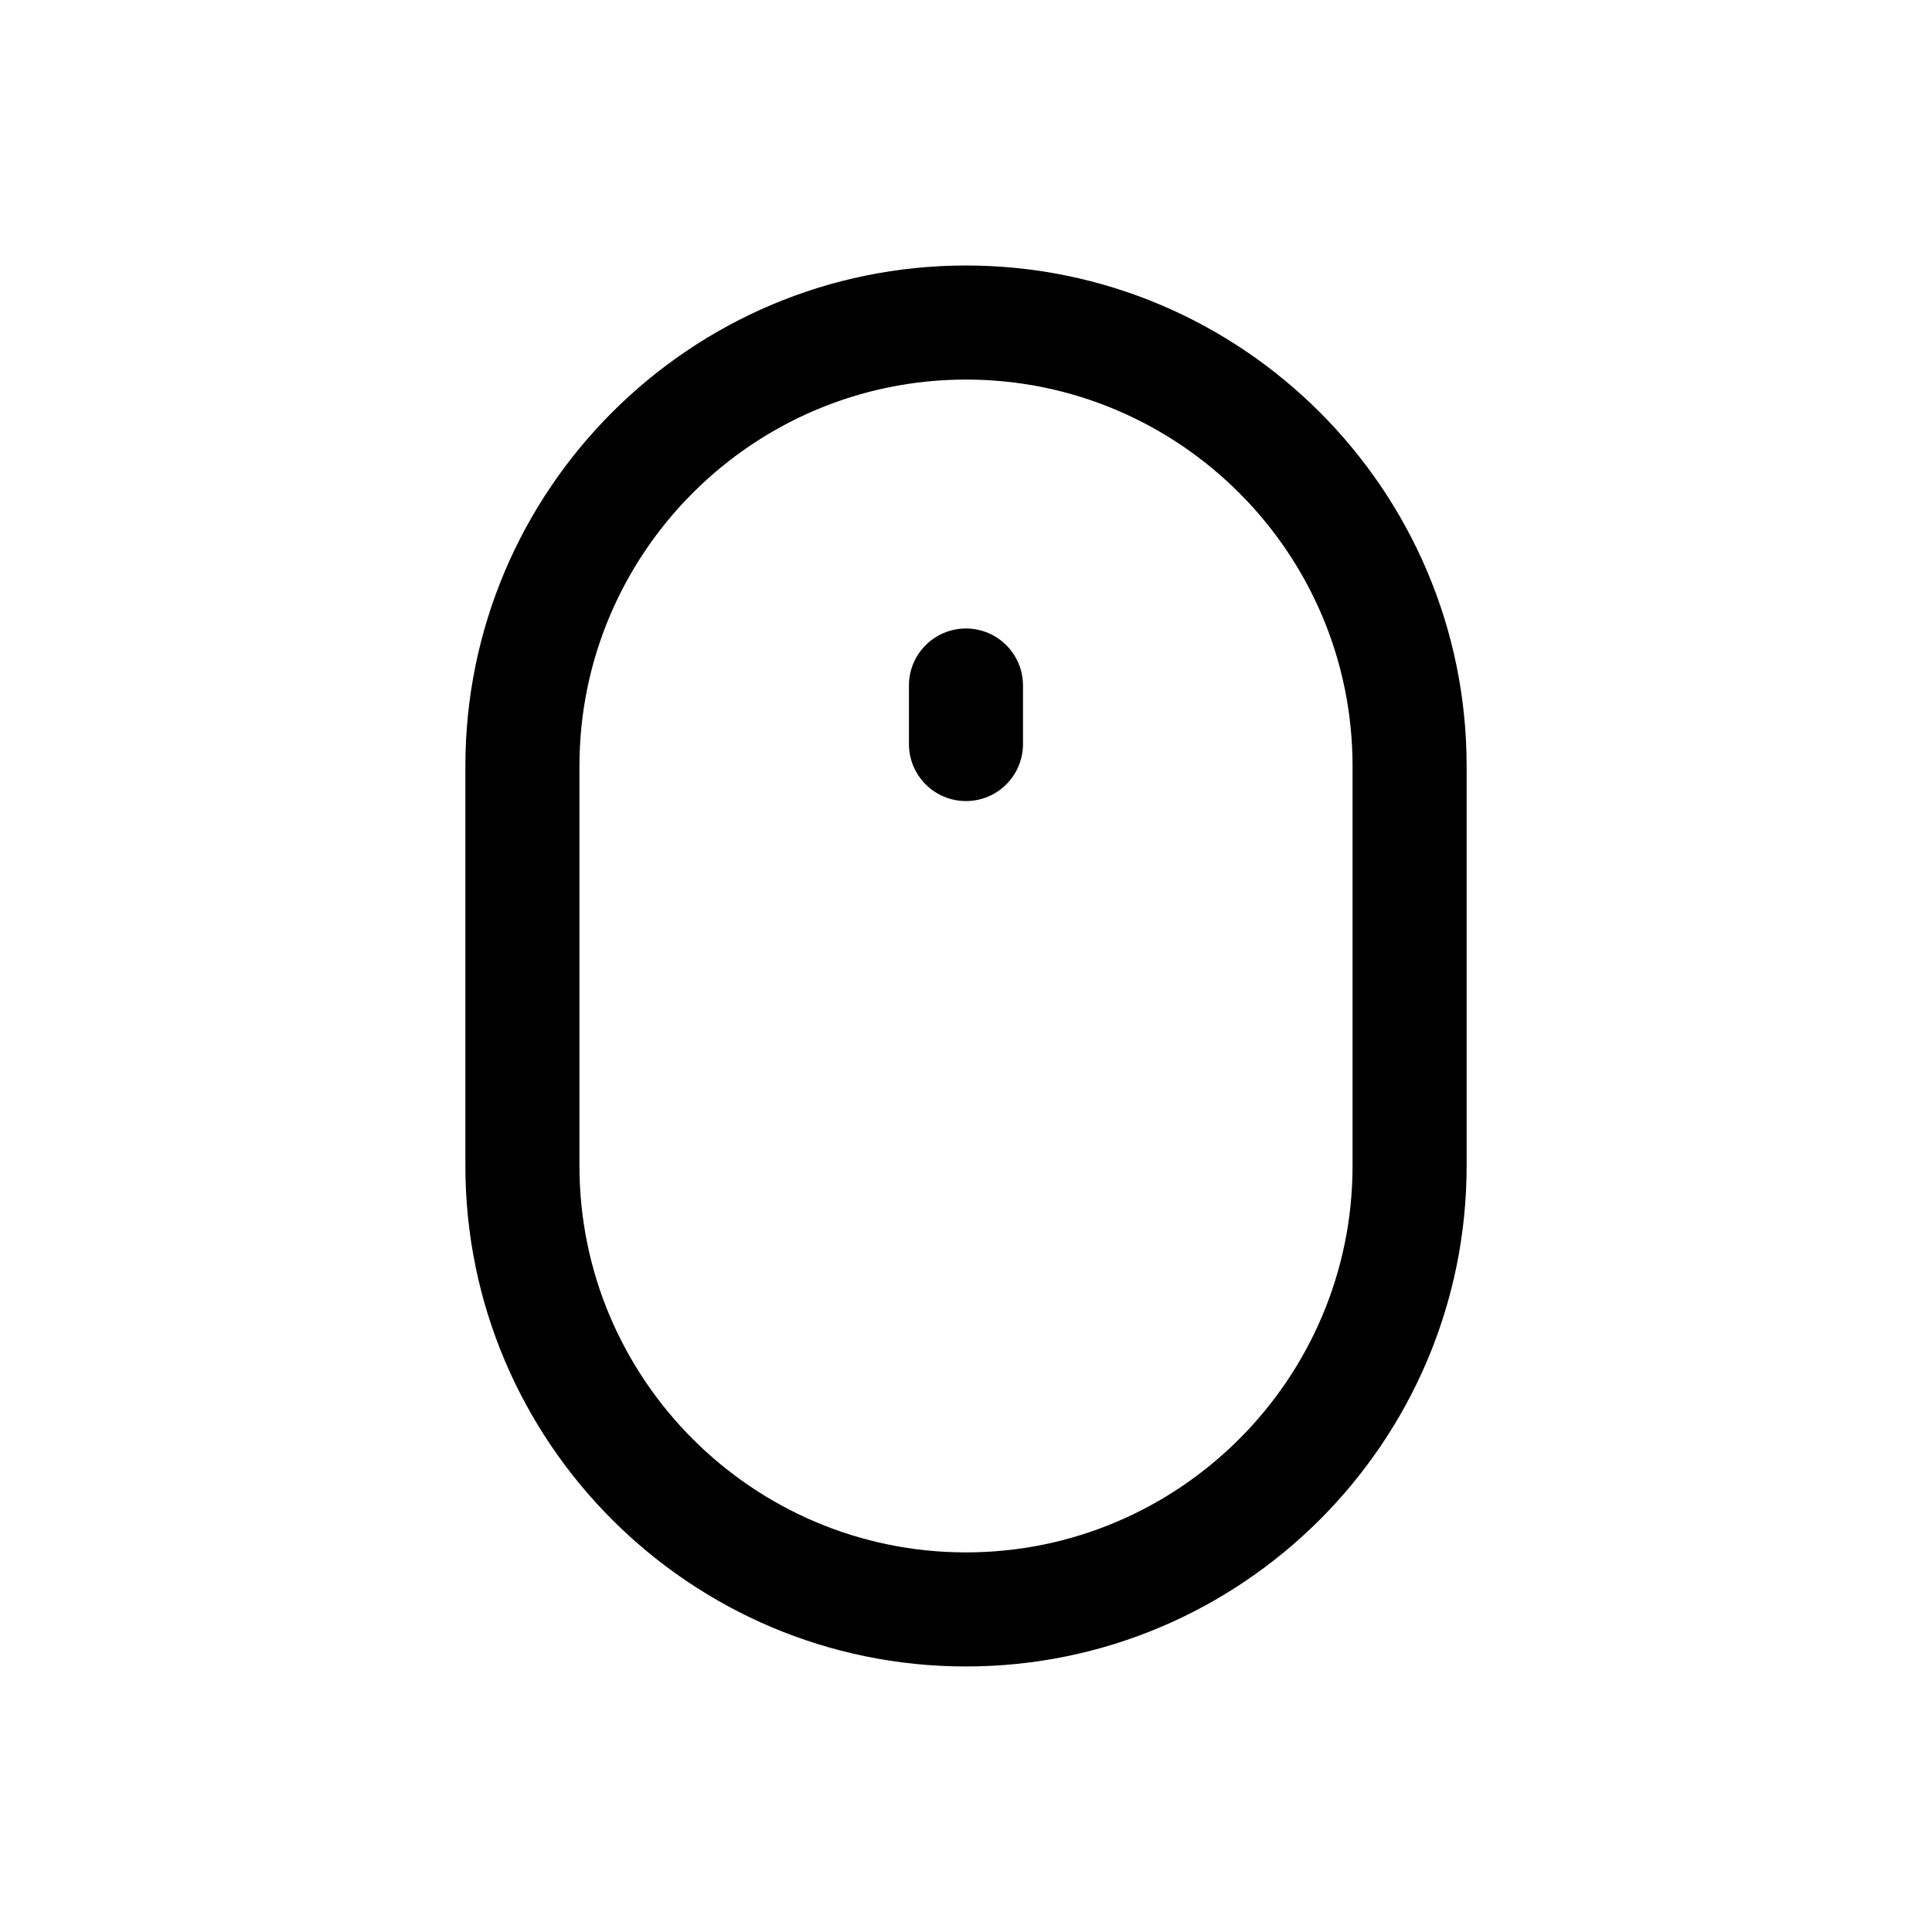 <?xml version="1.0" encoding="UTF-8"?>
<!-- Uploaded to: SVG Repo, www.svgrepo.com, Generator: SVG Repo Mixer Tools -->
<svg fill="#000000" width="800px" height="800px" version="1.1" viewBox="144 144 512 512" xmlns="http://www.w3.org/2000/svg">
 <path d="m532.67 452.97v-105.95c0-73.148-59.516-132.66-132.66-132.66-73.156 0-132.68 59.512-132.68 132.66v105.95c0 73.152 59.516 132.66 132.66 132.66 73.164 0 132.68-59.516 132.68-132.66zm-235.11 0v-105.95c0-56.477 45.961-102.43 102.45-102.43 56.48 0 102.43 45.953 102.43 102.43v105.95c0 56.48-45.961 102.43-102.45 102.43-56.484 0.004-102.43-45.949-102.43-102.43zm102.43-96.68c-8.348 0-15.113-6.766-15.113-15.113v-15.508c0-8.348 6.766-15.113 15.113-15.113 8.348 0 15.113 6.766 15.113 15.113v15.508c0.004 8.344-6.769 15.113-15.113 15.113z"/>
</svg>